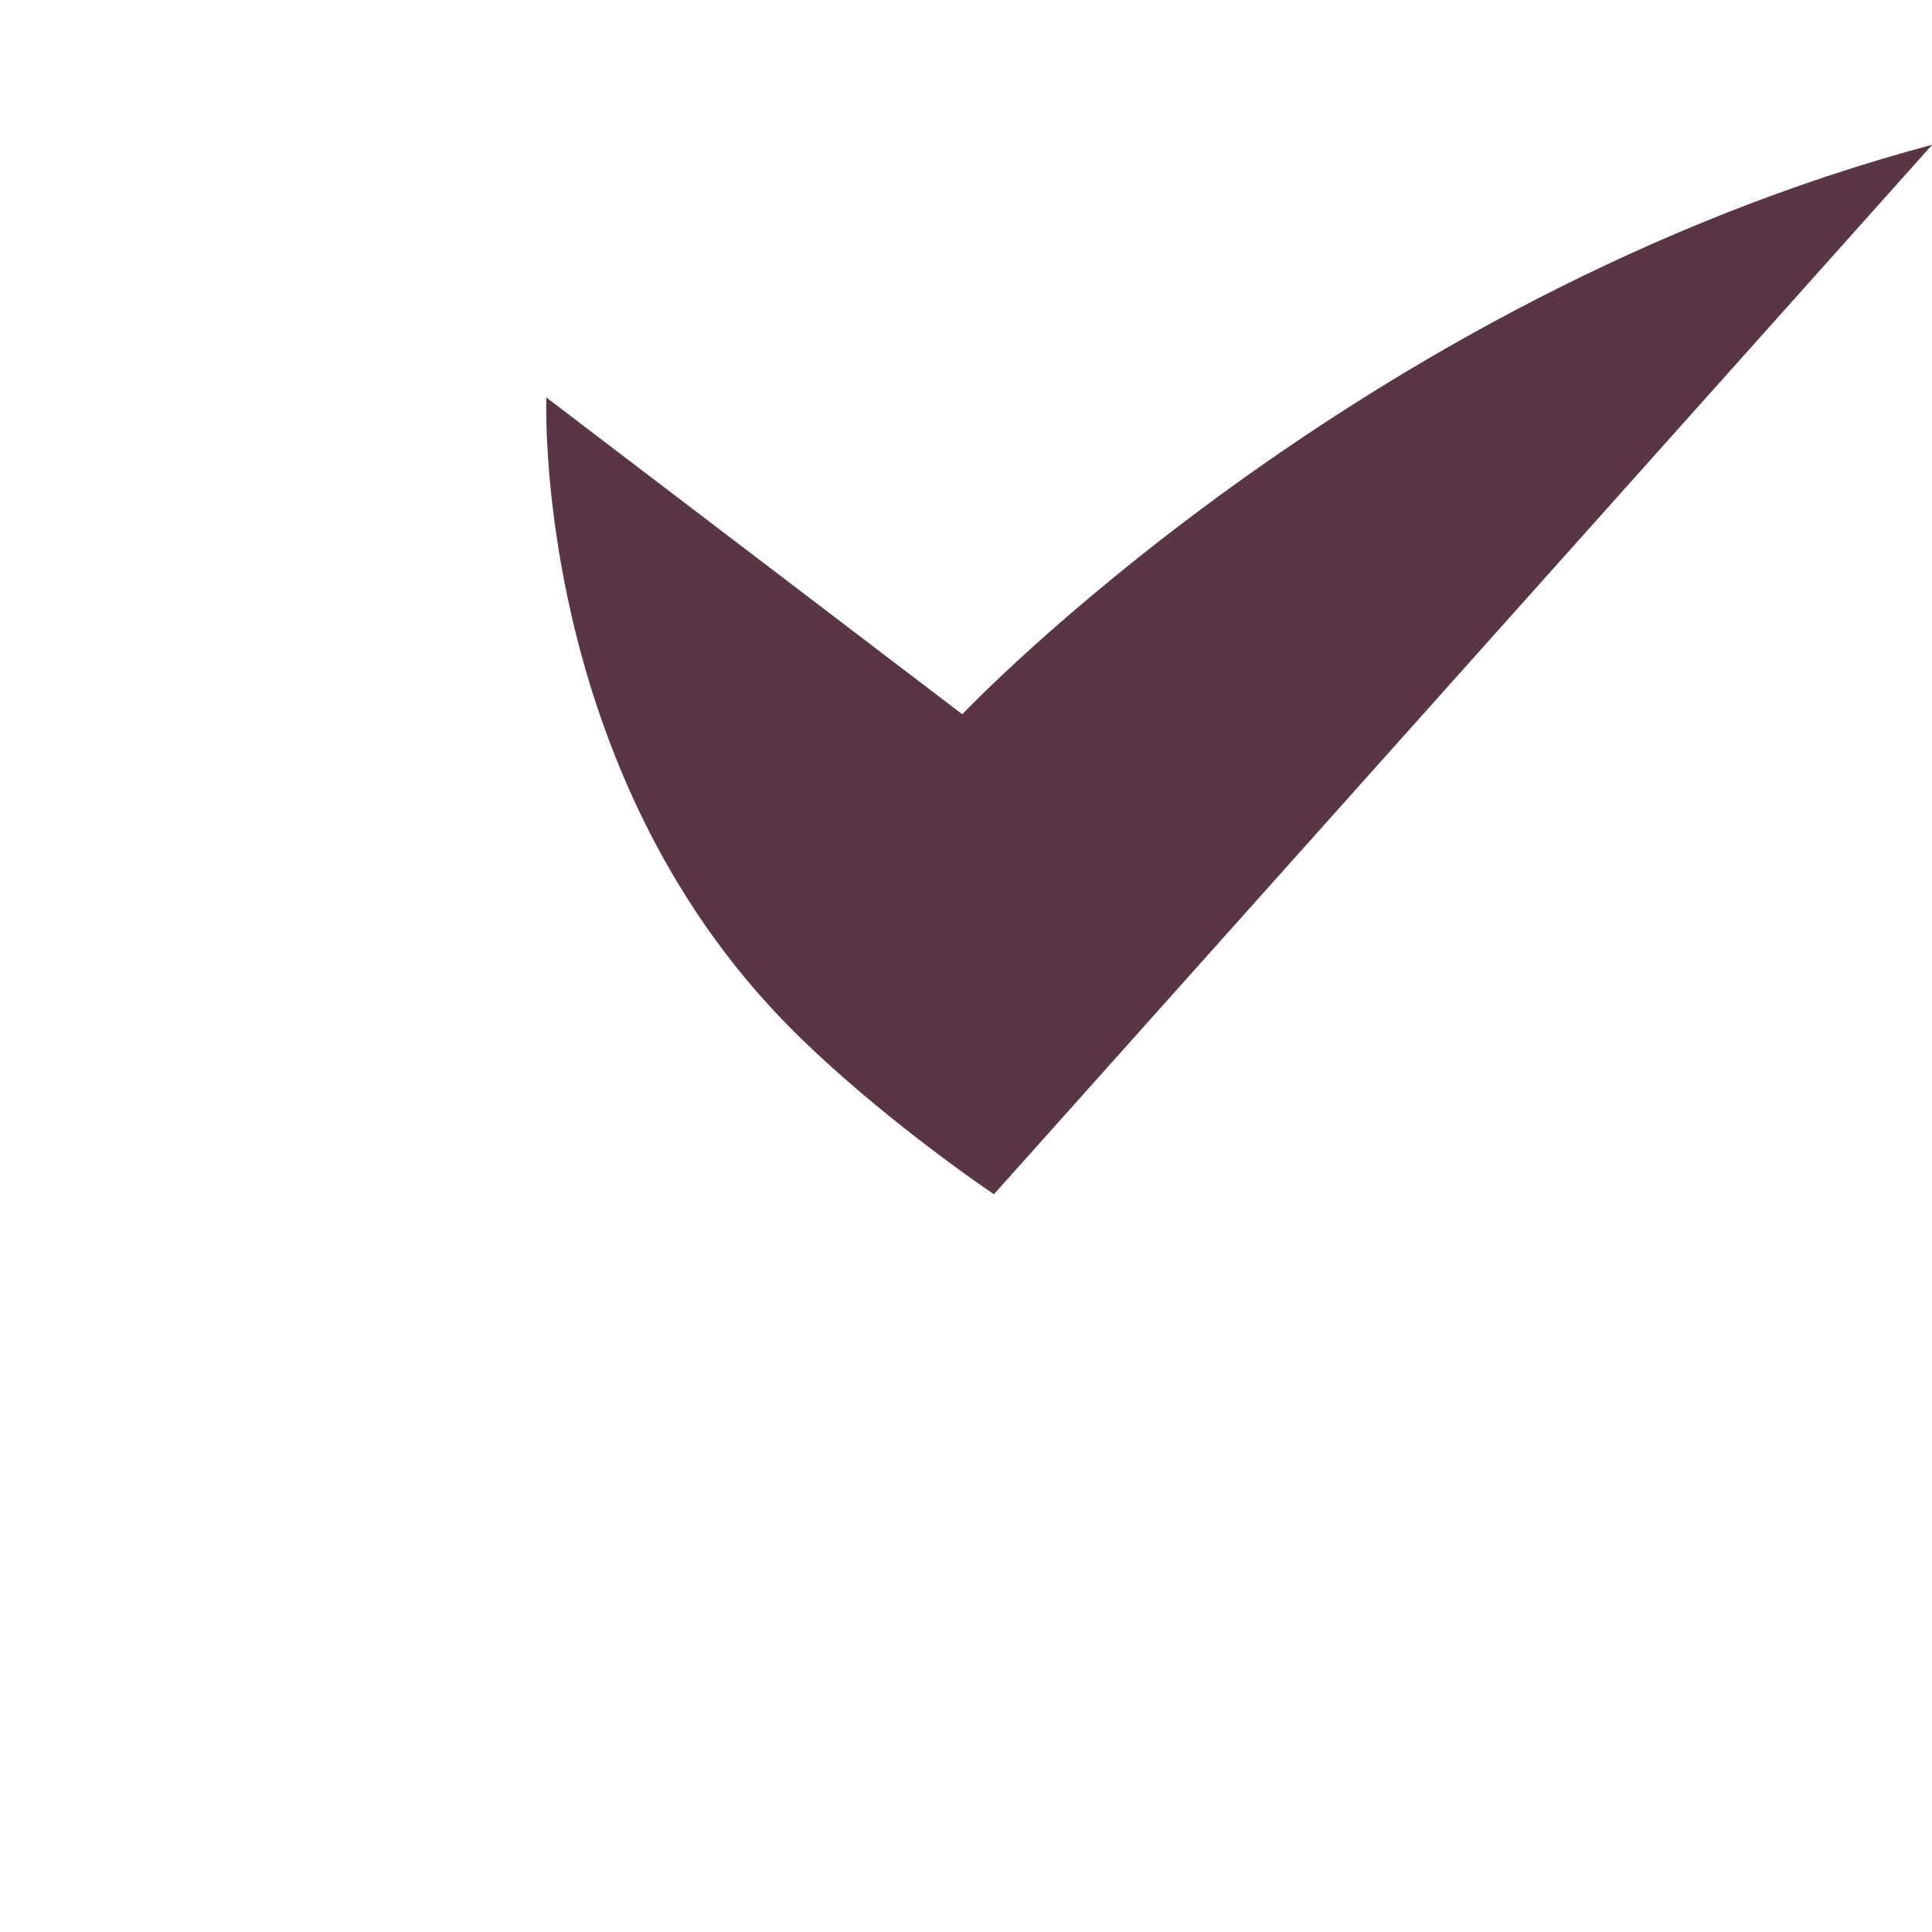 <?xml version="1.0" encoding="utf-8"?>
<!-- Generator: Adobe Illustrator 16.0.4, SVG Export Plug-In . SVG Version: 6.00 Build 0)  -->
<!DOCTYPE svg PUBLIC "-//W3C//DTD SVG 1.1//EN" "http://www.w3.org/Graphics/SVG/1.1/DTD/svg11.dtd">
<svg version="1.1" id="Layer_1" xmlns="http://www.w3.org/2000/svg" xmlns:xlink="http://www.w3.org/1999/xlink" x="0px" y="0px"
	 width="21.22px" height="21.22px" viewBox="99.39 24.39 21.22 21.22" enable-background="new 99.39 24.39 21.22 21.22"
	 xml:space="preserve">

<path fill="#593647" d="M109.959,32.235l-4.568-3.479c0,0-0.159,4.078,2.692,6.936c0.984,0.985,2.224,1.815,2.224,1.815
	l10.305-11.527C114.28,27.67,109.959,32.235,109.959,32.235z"/>
</svg>
